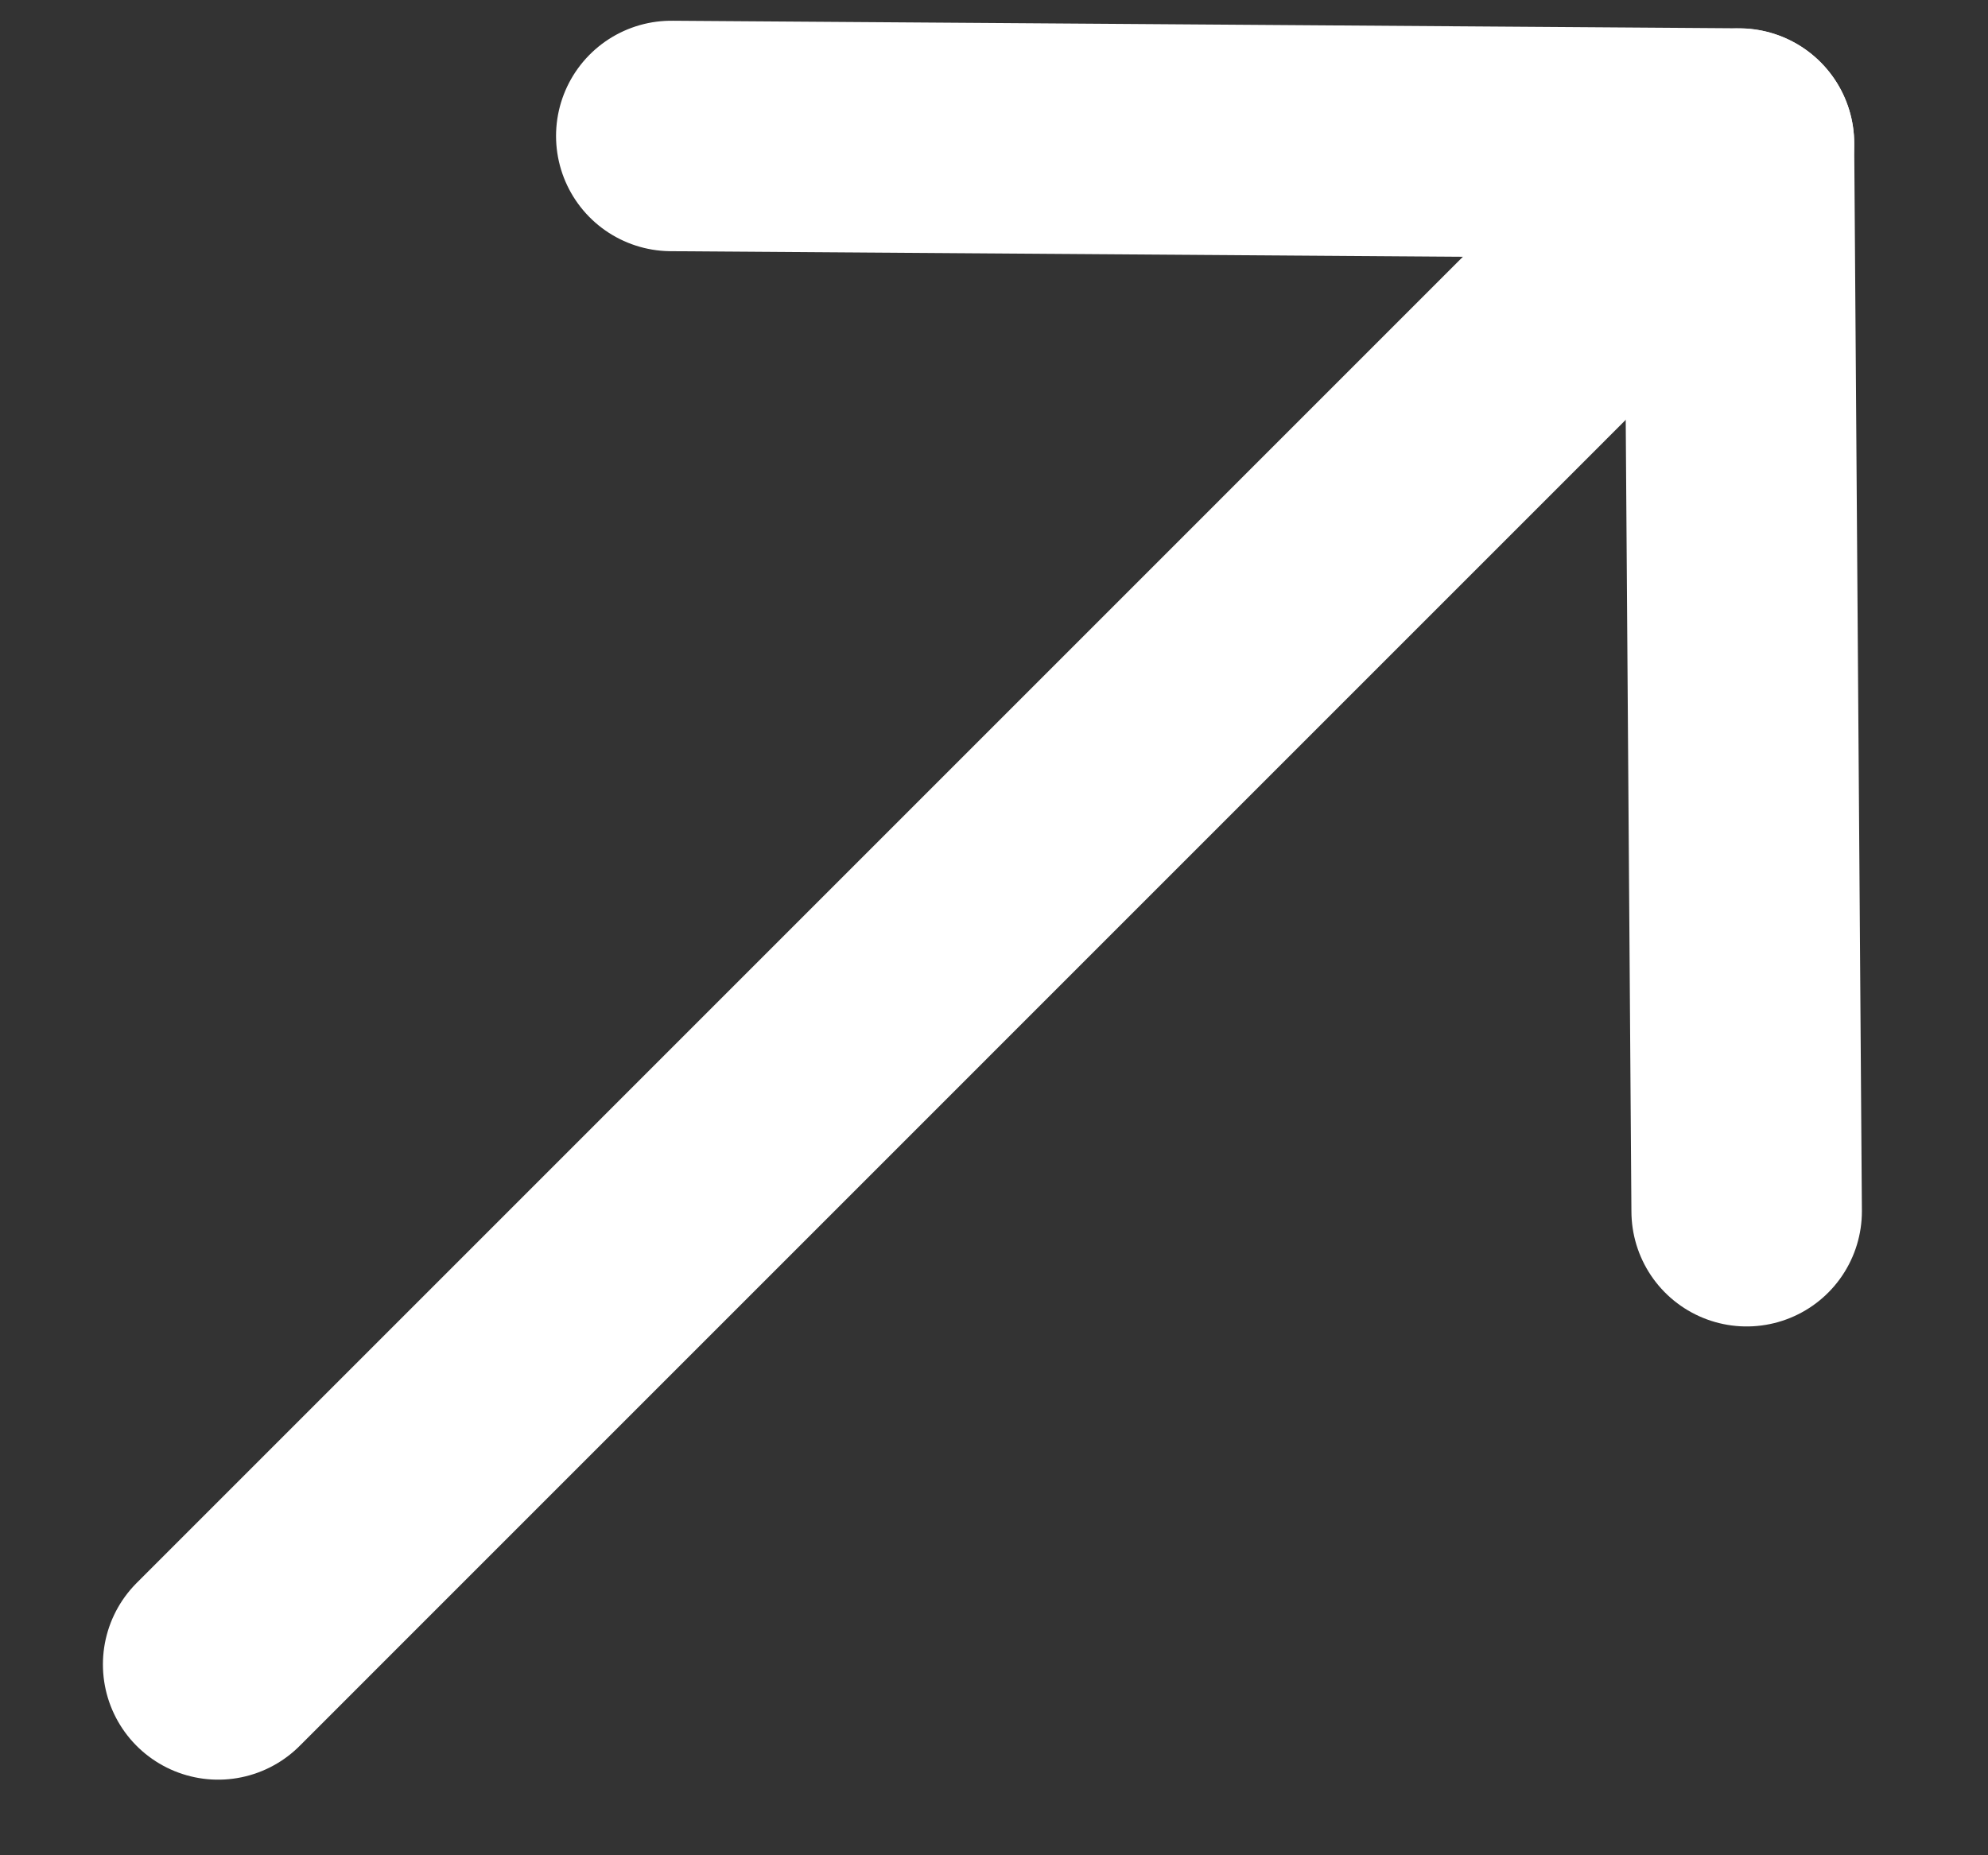 <svg width="15" height="14" viewBox="0 0 15 14" fill="none" xmlns="http://www.w3.org/2000/svg">
<rect x="0" y="0" width="15" height="14" fill="#333333" stroke="none"/>
<path d="M13.121 1.084L1.646 12.56" stroke="white" stroke-width="1.739" stroke-linecap="round" stroke-linejoin="round"/>
<path d="M5.065 1.026L13.121 1.083L13.179 9.14" stroke="white" stroke-width="1.739" stroke-linecap="round" stroke-linejoin="round"/>
</svg>
